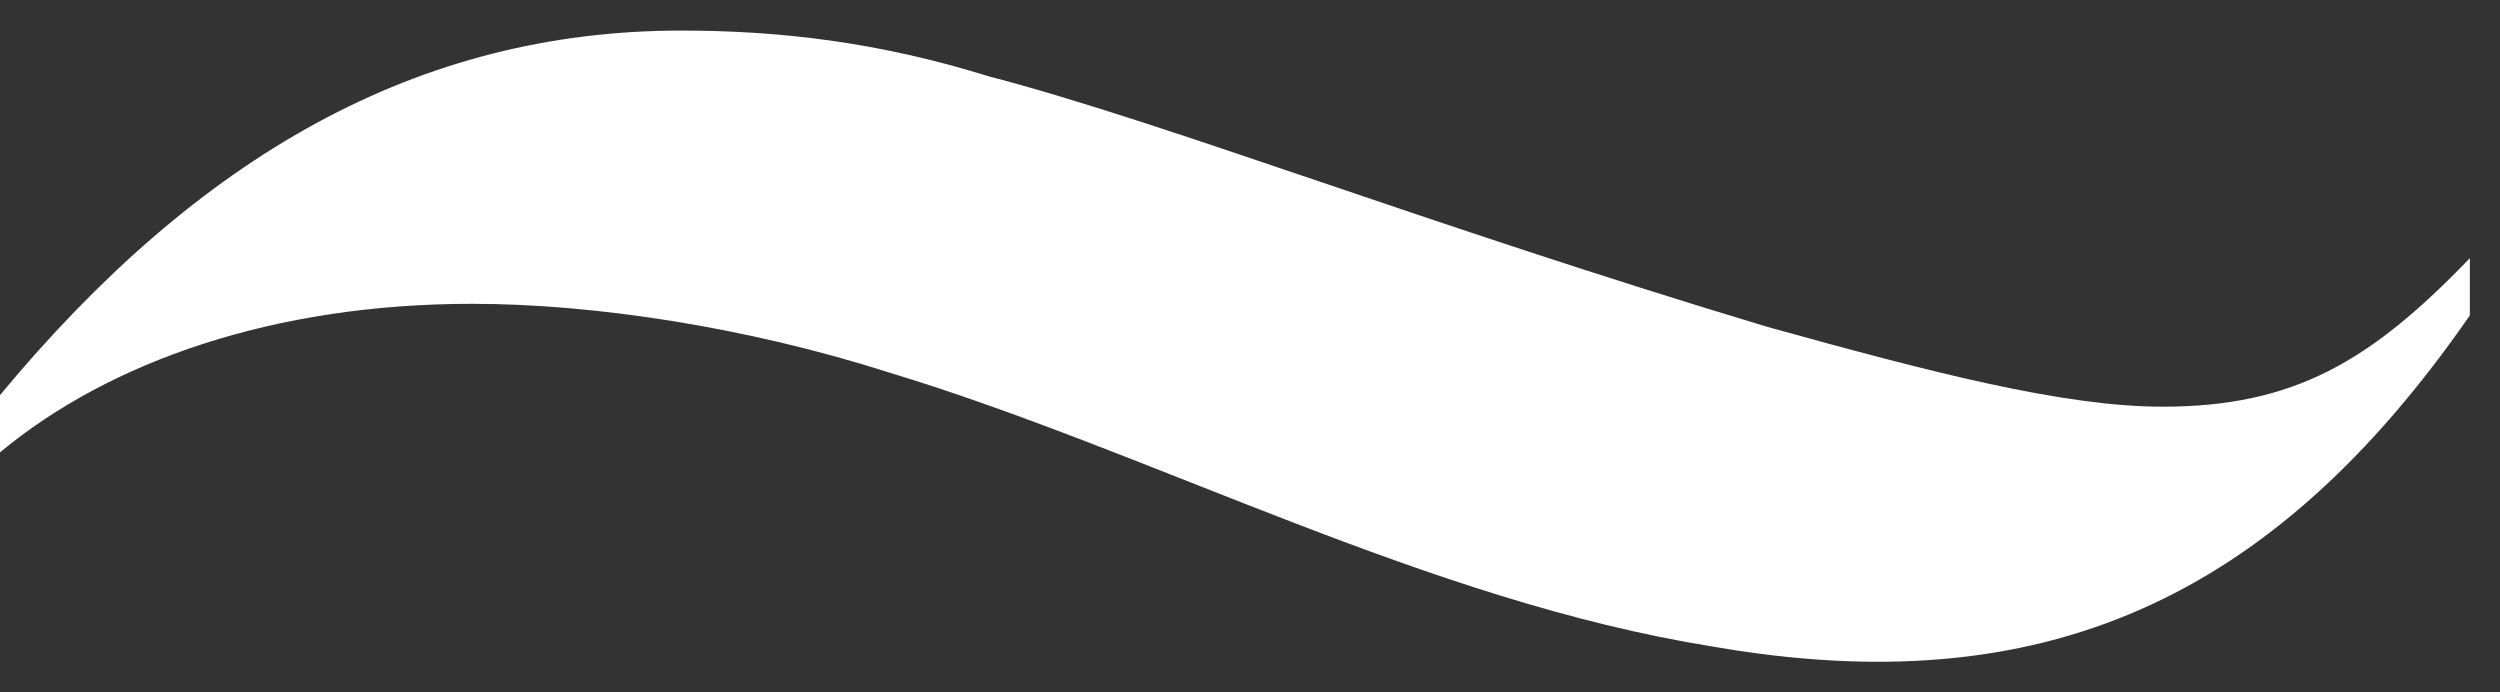 <?xml version="1.0" encoding="UTF-8"?> <svg xmlns="http://www.w3.org/2000/svg" width="65" height="18" viewBox="0 0 65 18" fill="none"><rect x="0" y="0" width="65" height="18" fill="#333333" stroke="none"/><path d="M45.961 8.501C50.235 9.688 53.658 10.574 56.229 10.574C59.652 10.574 61.644 9.387 64.216 6.712V8.2C59.073 15.623 53.079 18.299 44.53 16.81C37.106 15.623 29.971 11.761 23.125 9.688C19.413 8.501 15.428 7.899 12.278 7.899C7.135 7.899 2.861 9.387 0 11.761V10.273C5.16 4.055 10.864 0.795 17.71 0.795C20.281 0.795 22.853 1.096 25.697 1.982C30.26 3.169 37.106 5.844 45.961 8.501Z" fill="white"></path></svg> 